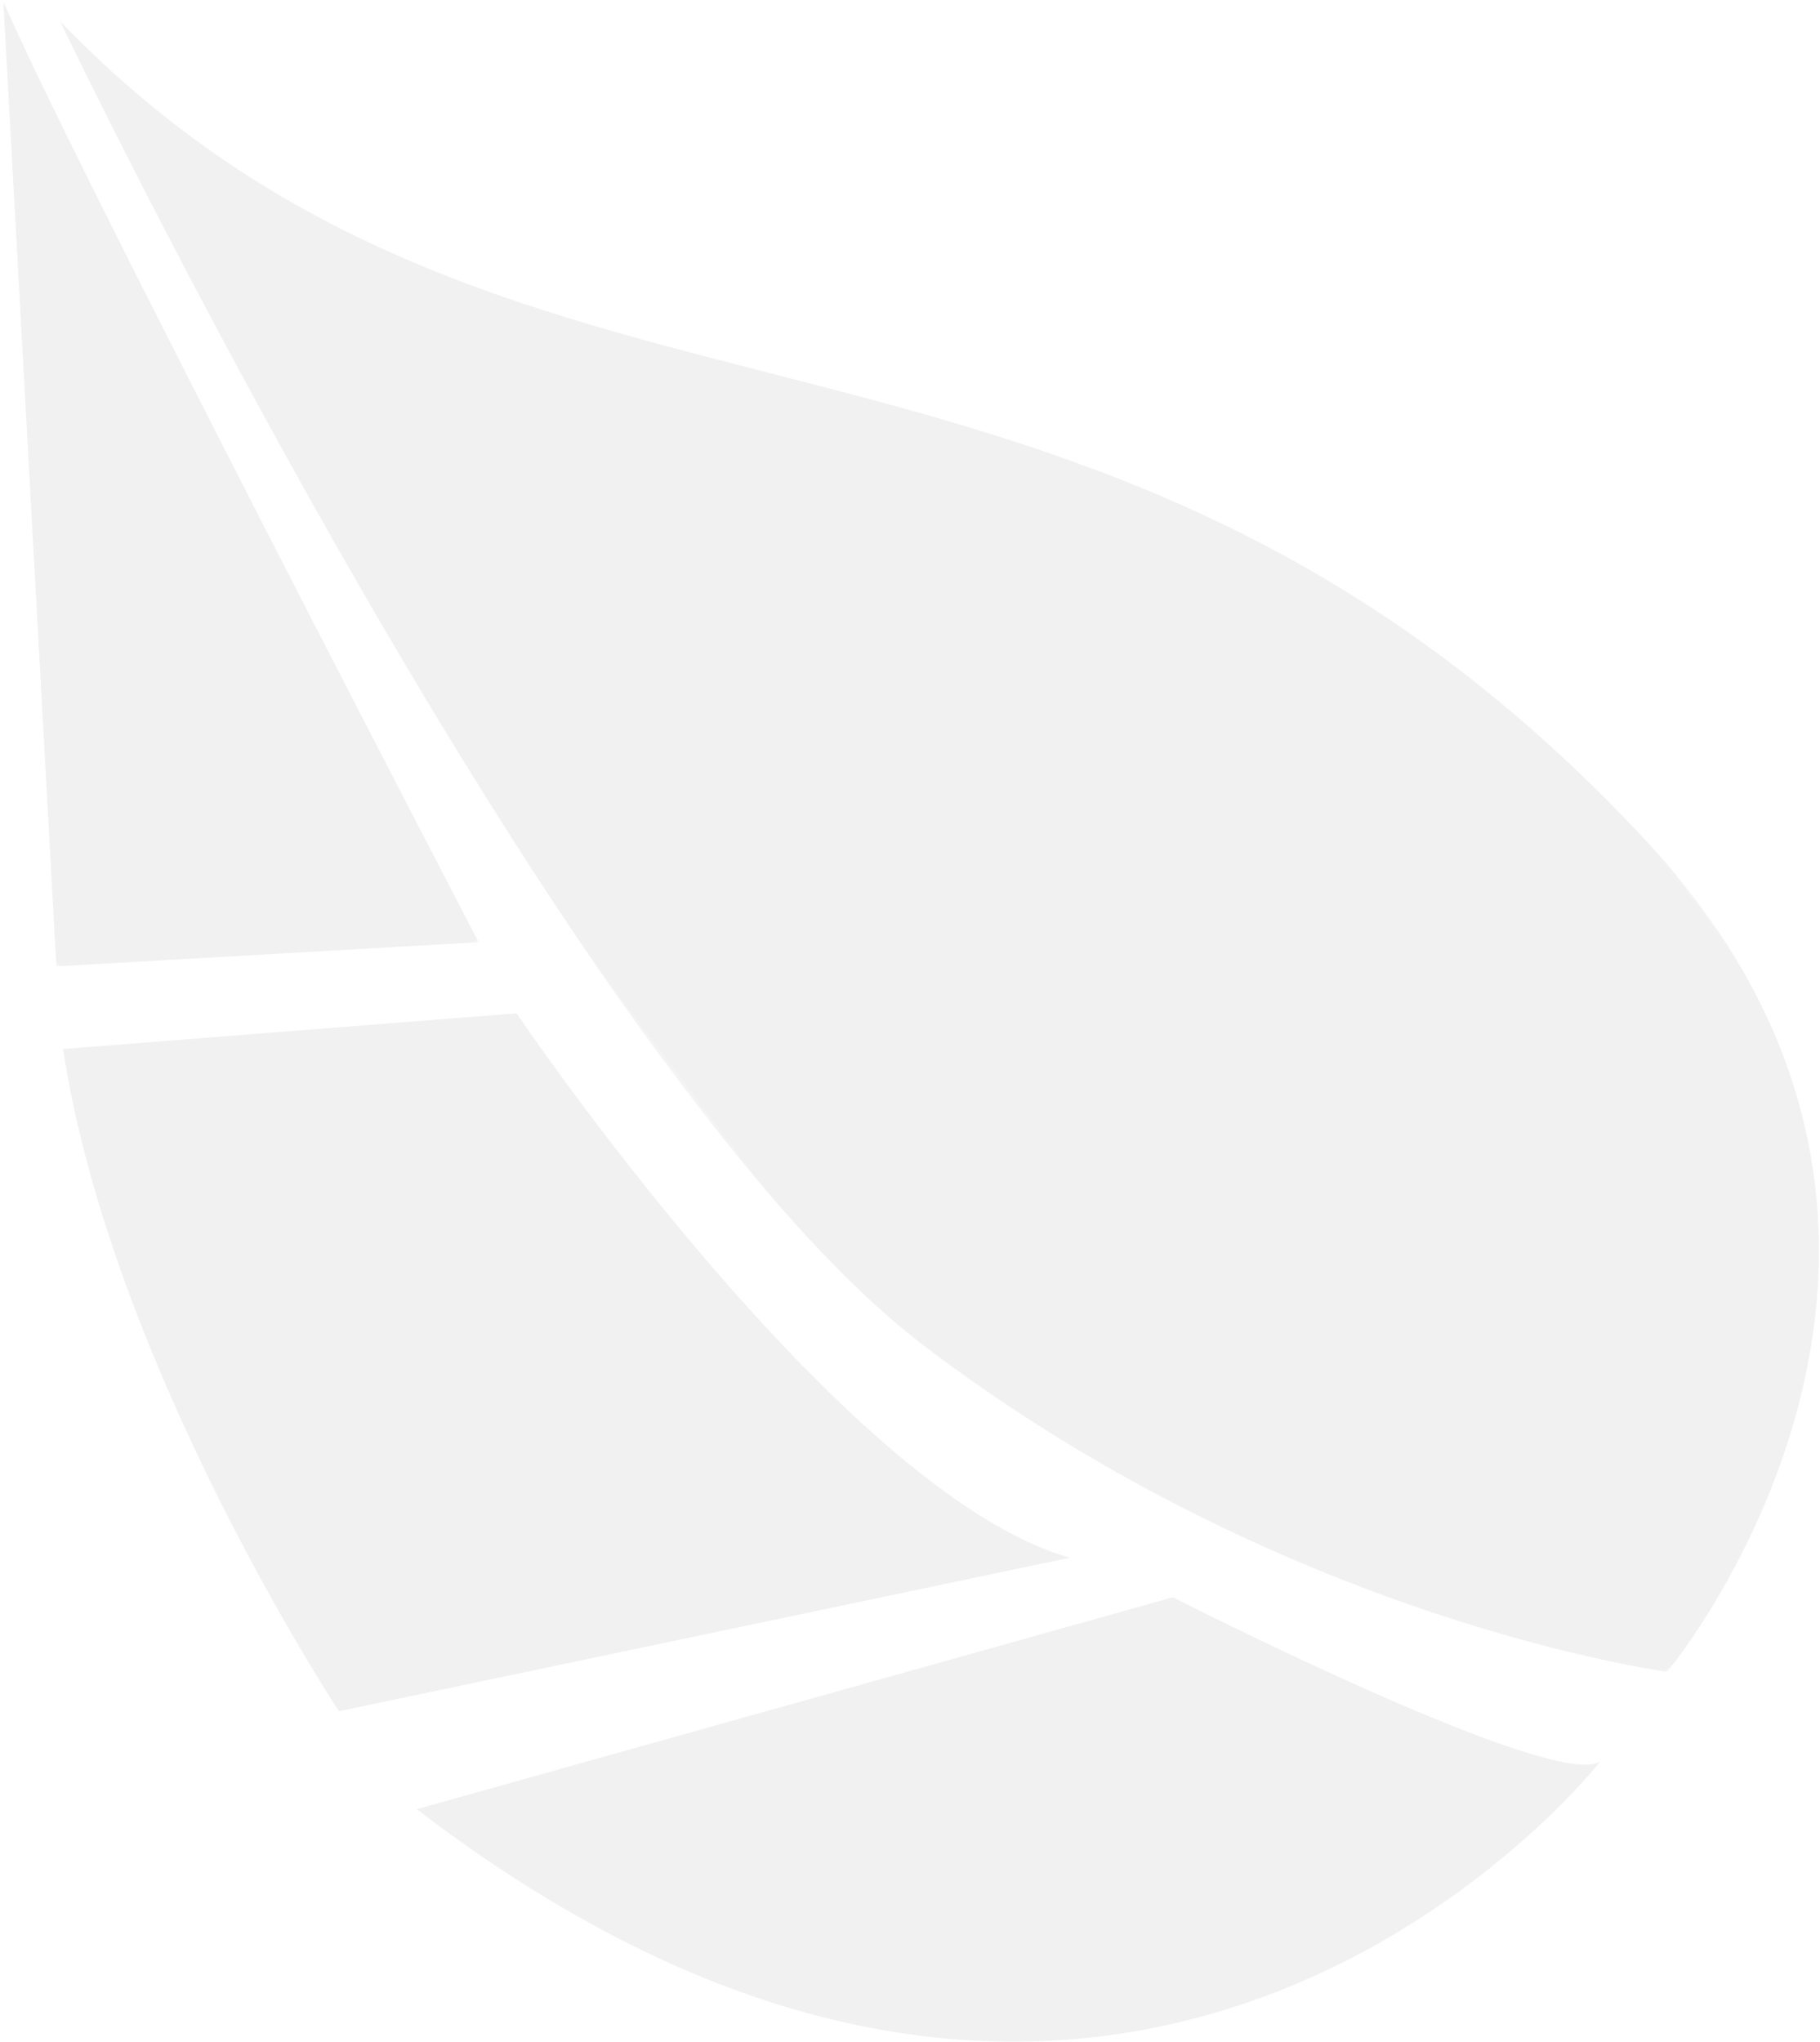 <?xml version="1.0" encoding="UTF-8"?>
<svg width="428px" height="480px" viewBox="0 0 428 480" version="1.1" xmlns="http://www.w3.org/2000/svg" xmlns:xlink="http://www.w3.org/1999/xlink">
    <!-- Generator: Sketch 61.2 (89653) - https://sketch.com -->
    <title>Group 11 Copy</title>
    <desc>Created with Sketch.</desc>
    <defs>
        <polygon id="path-1" points="0.29 0.086 216.908 0.086 216.908 537.324 0.29 537.324"></polygon>
        <polygon id="path-3" points="0.549 0.612 127.152 0.612 127.152 244.571 0.549 244.571"></polygon>
    </defs>
    <g id="Page-1" stroke="none" stroke-width="1" fill="none" fill-rule="evenodd" opacity="0.15">
        <g id="N2B-homepage" transform="translate(-287, -1445)">
            <g id="Group-11-Copy" transform="translate(461.227, 1665.615) rotate(-37) translate(-461.227, -1665.615) translate(275.727, 1384.115)">
                <g id="Group-3" transform="translate(153.386, 12.945)">
                    <mask id="mask-2" fill="white">
                        <use xlink:href="#path-1"></use>
                    </mask>
                    <g id="Clip-2"></g>
                    <path d="M34.012,0.086 C34.012,0.086 -20.252,267.703 8.89,370.941 C38.032,474.179 102.345,537.324 102.345,537.324 C102.345,537.324 229.475,507.624 215.897,377.957 C195.807,186.163 53.105,155.444 34.012,0.086" id="Fill-1" fill="#9E9E9E" mask="url(#mask-2)"></path>
                </g>
                <g id="Group-6" transform="translate(52.446, 0.514)">
                    <mask id="mask-4" fill="white">
                        <use xlink:href="#path-3"></use>
                    </mask>
                    <g id="Clip-5"></g>
                    <path d="M83.267,244.571 C83.267,244.571 118.573,33.739 127.152,0.608 L0.549,189.353 L83.267,244.571 Z" id="Fill-4" fill="#9E9E9E" mask="url(#mask-4)"></path>
                </g>
                <path d="M42.555,206.332 L132.773,263.815 C132.773,263.815 125.795,399.959 159.687,444.332 L0.687,369.705 C0.687,369.705 6.669,272.892 42.555,206.332" id="Fill-7" fill="#9E9E9E"></path>
                <path d="M1.435,399.114 L173.435,466.343 C173.435,466.343 217.435,556.652 230.435,557.655 C230.435,557.655 58.435,603.812 1.435,399.114" id="Fill-9" fill="#9E9E9E"></path>
            </g>
        </g>
    </g>
</svg>